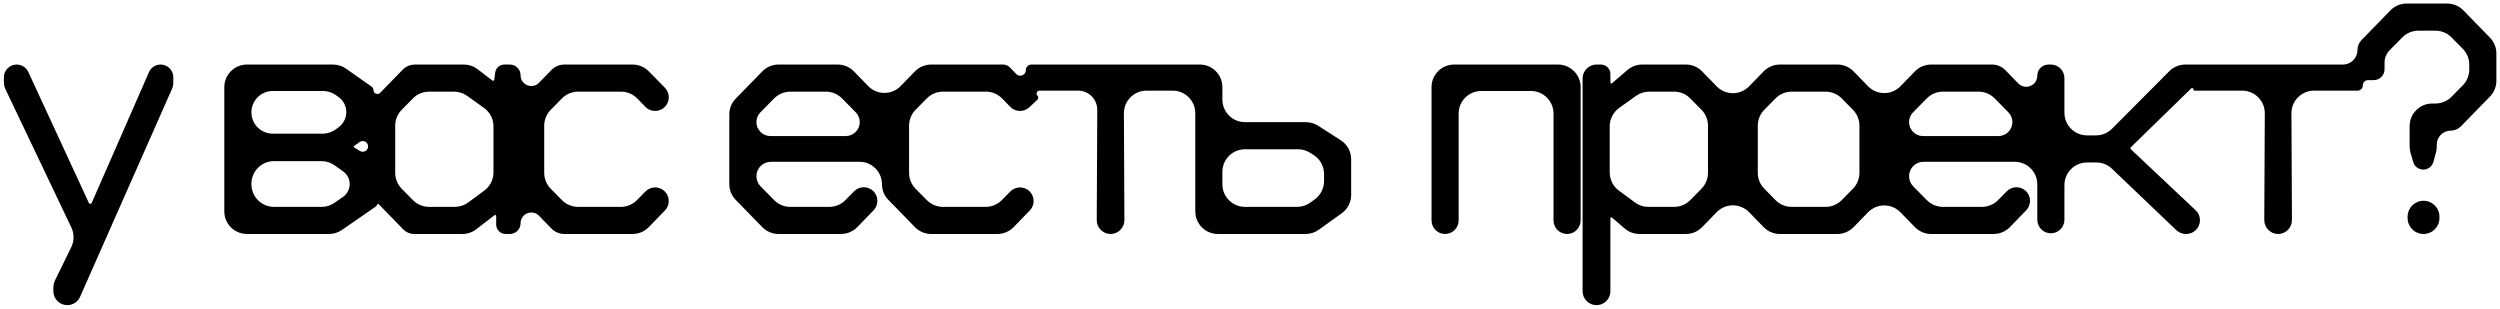 <?xml version="1.0" encoding="UTF-8"?> <svg xmlns="http://www.w3.org/2000/svg" width="332" height="41" viewBox="0 0 332 41" fill="none"><path fill-rule="evenodd" clip-rule="evenodd" d="M323.158 21.493C322.993 22.1 322.442 22.522 321.813 22.522V22.522C321.192 22.522 320.646 22.111 320.474 21.514L320.116 20.274C320.039 20.004 319.999 19.724 319.999 19.443V16.747C319.999 15.09 321.342 13.747 322.999 13.747H323.424C324.227 13.747 324.996 13.425 325.56 12.853L327.055 11.338C327.609 10.776 327.919 10.02 327.919 9.231V8.587C327.919 7.799 327.609 7.042 327.055 6.481L325.56 4.965C324.996 4.393 324.227 4.072 323.424 4.072H321.164C320.361 4.072 319.592 4.393 319.028 4.965L317.34 6.676C316.91 7.112 316.669 7.7 316.669 8.312V9.199C316.669 9.996 316.023 10.642 315.226 10.642H314.481C314.096 10.642 313.784 10.954 313.784 11.339V11.339C313.784 11.725 313.471 12.037 313.086 12.037H307.303C305.641 12.037 304.295 13.389 304.303 15.051L304.37 29.227C304.375 30.244 303.551 31.072 302.534 31.072V31.072C301.516 31.072 300.693 30.244 300.697 29.227L300.764 15.051C300.772 13.389 299.427 12.037 297.764 12.037H291.455C291.36 12.037 291.284 11.96 291.284 11.866V11.866C291.284 11.715 291.102 11.638 290.994 11.743L282.994 19.535C282.953 19.574 282.93 19.629 282.93 19.686V19.686C282.93 19.744 282.954 19.799 282.997 19.839L291.582 27.922C291.948 28.267 292.155 28.747 292.155 29.249V29.249C292.155 30.256 291.339 31.072 290.333 31.072H290.292C289.813 31.072 289.352 30.887 289.005 30.556L280.47 22.407C279.912 21.874 279.17 21.577 278.398 21.577H277.155C275.499 21.577 274.155 22.92 274.155 24.577V29.182C274.155 30.176 273.349 30.982 272.355 30.982V30.982C271.361 30.982 270.555 30.176 270.555 29.182V24.487C270.555 22.83 269.212 21.487 267.555 21.487H255.437C254.38 21.487 253.523 22.344 253.523 23.401V23.401C253.523 23.905 253.721 24.388 254.074 24.746L255.881 26.578C256.445 27.15 257.214 27.472 258.017 27.472H263.203C264.006 27.472 264.775 27.15 265.339 26.578L266.497 25.404C267.17 24.721 268.26 24.684 268.979 25.319V25.319C269.751 26.001 269.797 27.191 269.08 27.93L266.916 30.16C266.351 30.743 265.575 31.072 264.763 31.072H256.452C255.644 31.072 254.869 30.745 254.304 30.166L252.376 28.189C251.199 26.981 249.258 26.981 248.08 28.189L246.153 30.166C245.588 30.745 244.813 31.072 244.005 31.072H236.364C235.556 31.072 234.781 30.745 234.216 30.166L232.275 28.175C231.098 26.968 229.157 26.968 227.979 28.175L226.038 30.166C225.473 30.745 224.699 31.072 223.89 31.072H217.717C217 31.072 216.306 30.814 215.762 30.347L214.077 28.898C214.053 28.878 214.023 28.867 213.991 28.867V28.867C213.919 28.867 213.86 28.926 213.86 28.998V38.677C213.86 39.696 213.034 40.522 212.015 40.522V40.522C210.996 40.522 210.17 39.696 210.17 38.677V10.417C210.17 9.398 210.996 8.572 212.015 8.572H212.6C213.296 8.572 213.86 9.136 213.86 9.832V10.96C213.86 11.033 213.919 11.092 213.991 11.092V11.092C214.023 11.092 214.053 11.081 214.077 11.06L216.121 9.299C216.666 8.83 217.36 8.572 218.079 8.572H223.89C224.699 8.572 225.473 8.898 226.038 9.477L227.979 11.468C229.157 12.676 231.098 12.676 232.275 11.468L234.216 9.477C234.781 8.898 235.556 8.572 236.364 8.572H244.005C244.813 8.572 245.588 8.898 246.153 9.477L248.08 11.455C249.258 12.662 251.199 12.662 252.376 11.455L254.304 9.477C254.869 8.898 255.644 8.572 256.452 8.572H264.54C265.206 8.572 265.845 8.841 266.311 9.319L268.024 11.076C268.948 12.024 270.555 11.37 270.555 10.047V10.047C270.555 9.232 271.216 8.572 272.03 8.572H272.355C273.349 8.572 274.155 9.378 274.155 10.372V14.977C274.155 16.634 275.499 17.977 277.155 17.977H278.354C279.152 17.977 279.917 17.659 280.48 17.093L288.081 9.456C288.644 8.89 289.409 8.572 290.207 8.572H291.284H291.57H311.15C312.21 8.572 313.069 7.712 313.069 6.652V6.652C313.069 6.152 313.265 5.671 313.614 5.313L317.451 1.377C318.016 0.798 318.79 0.472 319.599 0.472H324.989C325.798 0.472 326.573 0.798 327.137 1.377L330.667 4.998C331.213 5.558 331.519 6.31 331.519 7.092V10.726C331.519 11.509 331.213 12.26 330.667 12.82L326.804 16.783C326.452 17.143 325.97 17.347 325.467 17.347V17.347C324.435 17.347 323.599 18.183 323.599 19.214V19.57C323.599 19.767 323.573 19.963 323.522 20.152L323.158 21.493ZM323.959 28.957C323.959 30.125 323.012 31.072 321.844 31.072V31.072C320.676 31.072 319.729 30.125 319.729 28.957V28.777C319.729 27.609 320.676 26.662 321.844 26.662V26.662C323.012 26.662 323.959 27.609 323.959 28.777V28.957ZM254.056 14.916C253.714 15.263 253.523 15.729 253.523 16.216V16.216C253.523 17.238 254.351 18.067 255.373 18.067H265.397C266.419 18.067 267.248 17.238 267.248 16.216V16.216C267.248 15.729 267.056 15.263 266.714 14.916L264.889 13.065C264.325 12.494 263.556 12.172 262.753 12.172H258.017C257.214 12.172 256.445 12.494 255.881 13.065L254.056 14.916ZM237.929 27.472C237.126 27.472 236.357 27.15 235.793 26.578L234.299 25.063C233.745 24.502 233.434 23.745 233.434 22.956V16.687C233.434 15.899 233.745 15.142 234.299 14.581L235.793 13.065C236.357 12.494 237.126 12.172 237.929 12.172H242.44C243.243 12.172 244.012 12.494 244.576 13.065L246.07 14.581C246.624 15.142 246.934 15.899 246.934 16.687V22.956C246.934 23.745 246.624 24.502 246.07 25.063L244.576 26.578C244.012 27.15 243.243 27.472 242.44 27.472H237.929ZM213.77 22.899C213.77 23.85 214.222 24.745 214.987 25.311L217.115 26.884C217.631 27.266 218.256 27.472 218.898 27.472H222.325C223.128 27.472 223.897 27.15 224.461 26.578L225.956 25.063C226.51 24.502 226.82 23.745 226.82 22.956V16.687C226.82 15.899 226.51 15.142 225.956 14.581L224.461 13.065C223.897 12.494 223.128 12.172 222.325 12.172H219.008C218.382 12.172 217.771 12.368 217.262 12.732L215.024 14.334C214.237 14.898 213.77 15.806 213.77 16.774V22.899ZM190.108 29.272C190.108 30.266 190.914 31.072 191.908 31.072V31.072C192.902 31.072 193.708 30.266 193.708 29.272V15.082C193.708 13.425 195.051 12.082 196.708 12.082H203.308C204.965 12.082 206.308 13.425 206.308 15.082V29.272C206.308 30.266 207.114 31.072 208.108 31.072V31.072C209.102 31.072 209.908 30.266 209.908 29.272V11.572C209.908 9.915 208.565 8.572 206.908 8.572H193.108C191.451 8.572 190.108 9.915 190.108 11.572V29.272ZM175.133 30.51C174.623 30.875 174.012 31.072 173.385 31.072H161.734C160.078 31.072 158.734 29.729 158.734 28.072V15.037C158.734 13.38 157.391 12.037 155.734 12.037H152.254C150.591 12.037 149.246 13.389 149.254 15.051L149.321 29.227C149.325 30.244 148.502 31.072 147.484 31.072V31.072C146.467 31.072 145.643 30.244 145.648 29.227L145.717 14.591C145.724 13.182 144.584 12.037 143.175 12.037H138.049C137.705 12.037 137.53 12.451 137.771 12.697V12.697C137.924 12.853 137.918 13.104 137.759 13.253L136.692 14.248C135.971 14.92 134.846 14.892 134.159 14.186L133.083 13.08C132.519 12.499 131.743 12.172 130.933 12.172H125.22C124.417 12.172 123.648 12.494 123.084 13.065L121.589 14.581C121.035 15.142 120.725 15.899 120.725 16.687V22.956C120.725 23.745 121.035 24.502 121.589 25.063L123.084 26.578C123.648 27.15 124.417 27.472 125.22 27.472H130.9C131.703 27.472 132.472 27.15 133.036 26.578L134.173 25.426C134.855 24.734 135.962 24.706 136.679 25.362V25.362C137.43 26.049 137.464 27.221 136.756 27.951L134.614 30.16C134.049 30.743 133.272 31.072 132.46 31.072H123.655C122.846 31.072 122.072 30.745 121.507 30.166L117.97 26.538C117.428 25.983 117.125 25.238 117.125 24.462V24.462C117.125 22.819 115.793 21.487 114.15 21.487H102.366C101.309 21.487 100.452 22.344 100.452 23.401V23.401C100.452 23.905 100.65 24.388 101.003 24.746L102.81 26.578C103.374 27.15 104.144 27.472 104.946 27.472H110.132C110.935 27.472 111.704 27.15 112.268 26.578L113.426 25.404C114.099 24.721 115.189 24.684 115.908 25.319V25.319C116.681 26.001 116.726 27.191 116.009 27.93L113.845 30.161C113.28 30.743 112.504 31.072 111.692 31.072H103.382C102.573 31.072 101.798 30.745 101.234 30.166L97.704 26.546C97.157 25.985 96.852 25.234 96.852 24.451V15.192C96.852 14.41 97.157 13.658 97.704 13.098L101.234 9.477C101.798 8.898 102.573 8.572 103.382 8.572H111.247C112.055 8.572 112.83 8.898 113.395 9.477L115.303 11.435C116.48 12.642 118.421 12.642 119.599 11.435L121.507 9.477C122.072 8.898 122.846 8.572 123.655 8.572H133.206C133.541 8.572 133.862 8.707 134.097 8.946L134.964 9.831C135.429 10.306 136.234 9.977 136.234 9.313V9.313C136.234 8.904 136.566 8.572 136.975 8.572H158.734H159.334C160.991 8.572 162.334 9.915 162.334 11.572V13.222C162.334 14.879 163.678 16.222 165.334 16.222H173.426C174 16.222 174.561 16.386 175.044 16.695L178.052 18.622C178.913 19.173 179.434 20.125 179.434 21.148V25.886C179.434 26.853 178.968 27.761 178.182 28.324L175.133 30.51ZM165.334 19.822C163.678 19.822 162.334 21.165 162.334 22.822V24.472C162.334 26.129 163.678 27.472 165.334 27.472H172.252C172.884 27.472 173.5 27.272 174.012 26.902L174.594 26.48C175.373 25.916 175.834 25.012 175.834 24.05V23.111C175.834 22.073 175.298 21.109 174.416 20.562L173.951 20.273C173.476 19.978 172.928 19.822 172.369 19.822H165.334ZM102.302 18.067C101.28 18.067 100.452 17.238 100.452 16.216V16.216C100.452 15.729 100.643 15.263 100.985 14.916L102.81 13.065C103.374 12.494 104.144 12.172 104.946 12.172H109.682C110.485 12.172 111.254 12.494 111.818 13.065L113.643 14.916C113.985 15.263 114.177 15.729 114.177 16.216V16.216C114.177 17.238 113.348 18.067 112.326 18.067H102.302ZM86.161 30.16C85.596 30.743 84.819 31.072 84.007 31.072H74.945C74.3 31.072 73.683 30.812 73.234 30.35L71.578 28.652C70.686 27.737 69.133 28.369 69.133 29.647V29.647C69.133 30.434 68.495 31.072 67.708 31.072H67.153C66.457 31.072 65.893 30.508 65.893 29.812V28.686C65.893 28.612 65.833 28.552 65.758 28.552V28.552C65.729 28.552 65.7 28.561 65.677 28.579L63.236 30.452C62.712 30.854 62.07 31.072 61.41 31.072H55.01C54.459 31.072 53.931 30.849 53.546 30.455L50.315 27.14C50.214 27.037 50.039 27.108 50.039 27.253V27.253C50.039 27.305 50.013 27.355 49.97 27.385L45.409 30.539C44.908 30.886 44.312 31.072 43.703 31.072H32.789C31.132 31.072 29.789 29.729 29.789 28.072V11.572C29.789 9.915 31.132 8.572 32.789 8.572H44.229C44.847 8.572 45.45 8.763 45.956 9.119L49.365 11.519C49.506 11.618 49.589 11.779 49.589 11.951V11.951C49.589 12.424 50.164 12.658 50.494 12.319L53.48 9.256C53.907 8.819 54.493 8.572 55.104 8.572H61.595C62.252 8.572 62.891 8.787 63.413 9.185L65.403 10.702C65.429 10.721 65.46 10.732 65.493 10.732V10.732C65.567 10.732 65.63 10.676 65.639 10.603L65.758 9.652C65.835 9.035 66.359 8.572 66.981 8.572H67.708C68.495 8.572 69.133 9.21 69.133 9.997V9.997C69.133 11.275 70.686 11.906 71.578 10.991L73.234 9.293C73.683 8.832 74.3 8.572 74.945 8.572H84.016C84.822 8.572 85.595 8.896 86.159 9.472L88.298 11.655C89.01 12.383 88.983 13.554 88.239 14.248V14.248C87.518 14.92 86.393 14.892 85.706 14.186L84.63 13.08C84.066 12.499 83.29 12.172 82.48 12.172H76.767C75.964 12.172 75.195 12.494 74.631 13.065L73.136 14.581C72.582 15.142 72.272 15.899 72.272 16.687V22.956C72.272 23.745 72.582 24.502 73.136 25.063L74.631 26.578C75.195 27.15 75.964 27.472 76.767 27.472H82.447C83.25 27.472 84.019 27.15 84.583 26.578L85.72 25.426C86.402 24.734 87.509 24.706 88.225 25.362V25.362C88.976 26.049 89.011 27.221 88.303 27.951L86.161 30.16ZM47.806 20.05C48.279 20.336 48.883 19.995 48.883 19.442V19.442C48.883 18.866 48.233 18.53 47.763 18.863L47.032 19.38C46.999 19.403 46.979 19.441 46.979 19.481V19.481C46.979 19.525 47.002 19.566 47.039 19.588L47.806 20.05ZM56.978 27.472C56.175 27.472 55.405 27.15 54.842 26.578L53.347 25.063C52.793 24.502 52.483 23.745 52.483 22.956V16.687C52.483 15.899 52.793 15.142 53.347 14.581L54.842 13.065C55.405 12.494 56.175 12.172 56.978 12.172H60.295C60.921 12.172 61.532 12.368 62.041 12.732L64.279 14.334C65.066 14.898 65.533 15.806 65.533 16.774V22.899C65.533 23.85 65.081 24.745 64.316 25.311L62.188 26.884C61.671 27.266 61.046 27.472 60.404 27.472H56.978ZM36.224 12.082C34.658 12.082 33.389 13.351 33.389 14.917V14.917C33.389 16.483 34.658 17.752 36.224 17.752H42.829C43.478 17.752 44.11 17.541 44.629 17.152L44.998 16.875C45.622 16.407 45.989 15.673 45.989 14.893V14.893C45.989 14.089 45.599 13.336 44.944 12.871L44.608 12.634C44.101 12.275 43.495 12.082 42.874 12.082H36.224ZM36.389 21.397C34.732 21.397 33.389 22.74 33.389 24.397V24.472C33.389 26.129 34.732 27.472 36.389 27.472H42.711C43.322 27.472 43.918 27.285 44.42 26.937L45.546 26.156C46.105 25.768 46.439 25.131 46.439 24.45V24.45C46.439 23.777 46.113 23.145 45.564 22.756L44.429 21.95C43.922 21.59 43.315 21.397 42.693 21.397H36.389ZM7.086 38.669C7.086 39.692 7.915 40.522 8.939 40.522V40.522C9.672 40.522 10.337 40.089 10.634 39.418L22.816 11.859C22.948 11.561 23.016 11.238 23.016 10.912V10.259C23.016 9.327 22.26 8.572 21.328 8.572V8.572C20.659 8.572 20.052 8.968 19.783 9.582L12.18 26.942C12.147 27.018 12.072 27.067 11.989 27.067V27.067C11.908 27.067 11.834 27.02 11.8 26.946L3.762 9.559C3.484 8.957 2.881 8.572 2.217 8.572V8.572C1.278 8.572 0.516 9.334 0.516 10.274V10.884C0.516 11.228 0.592 11.568 0.74 11.879L9.478 30.214C9.871 31.04 9.866 32.001 9.464 32.823L7.32 37.208C7.166 37.523 7.086 37.869 7.086 38.22V38.669Z" fill="black"></path></svg> 
